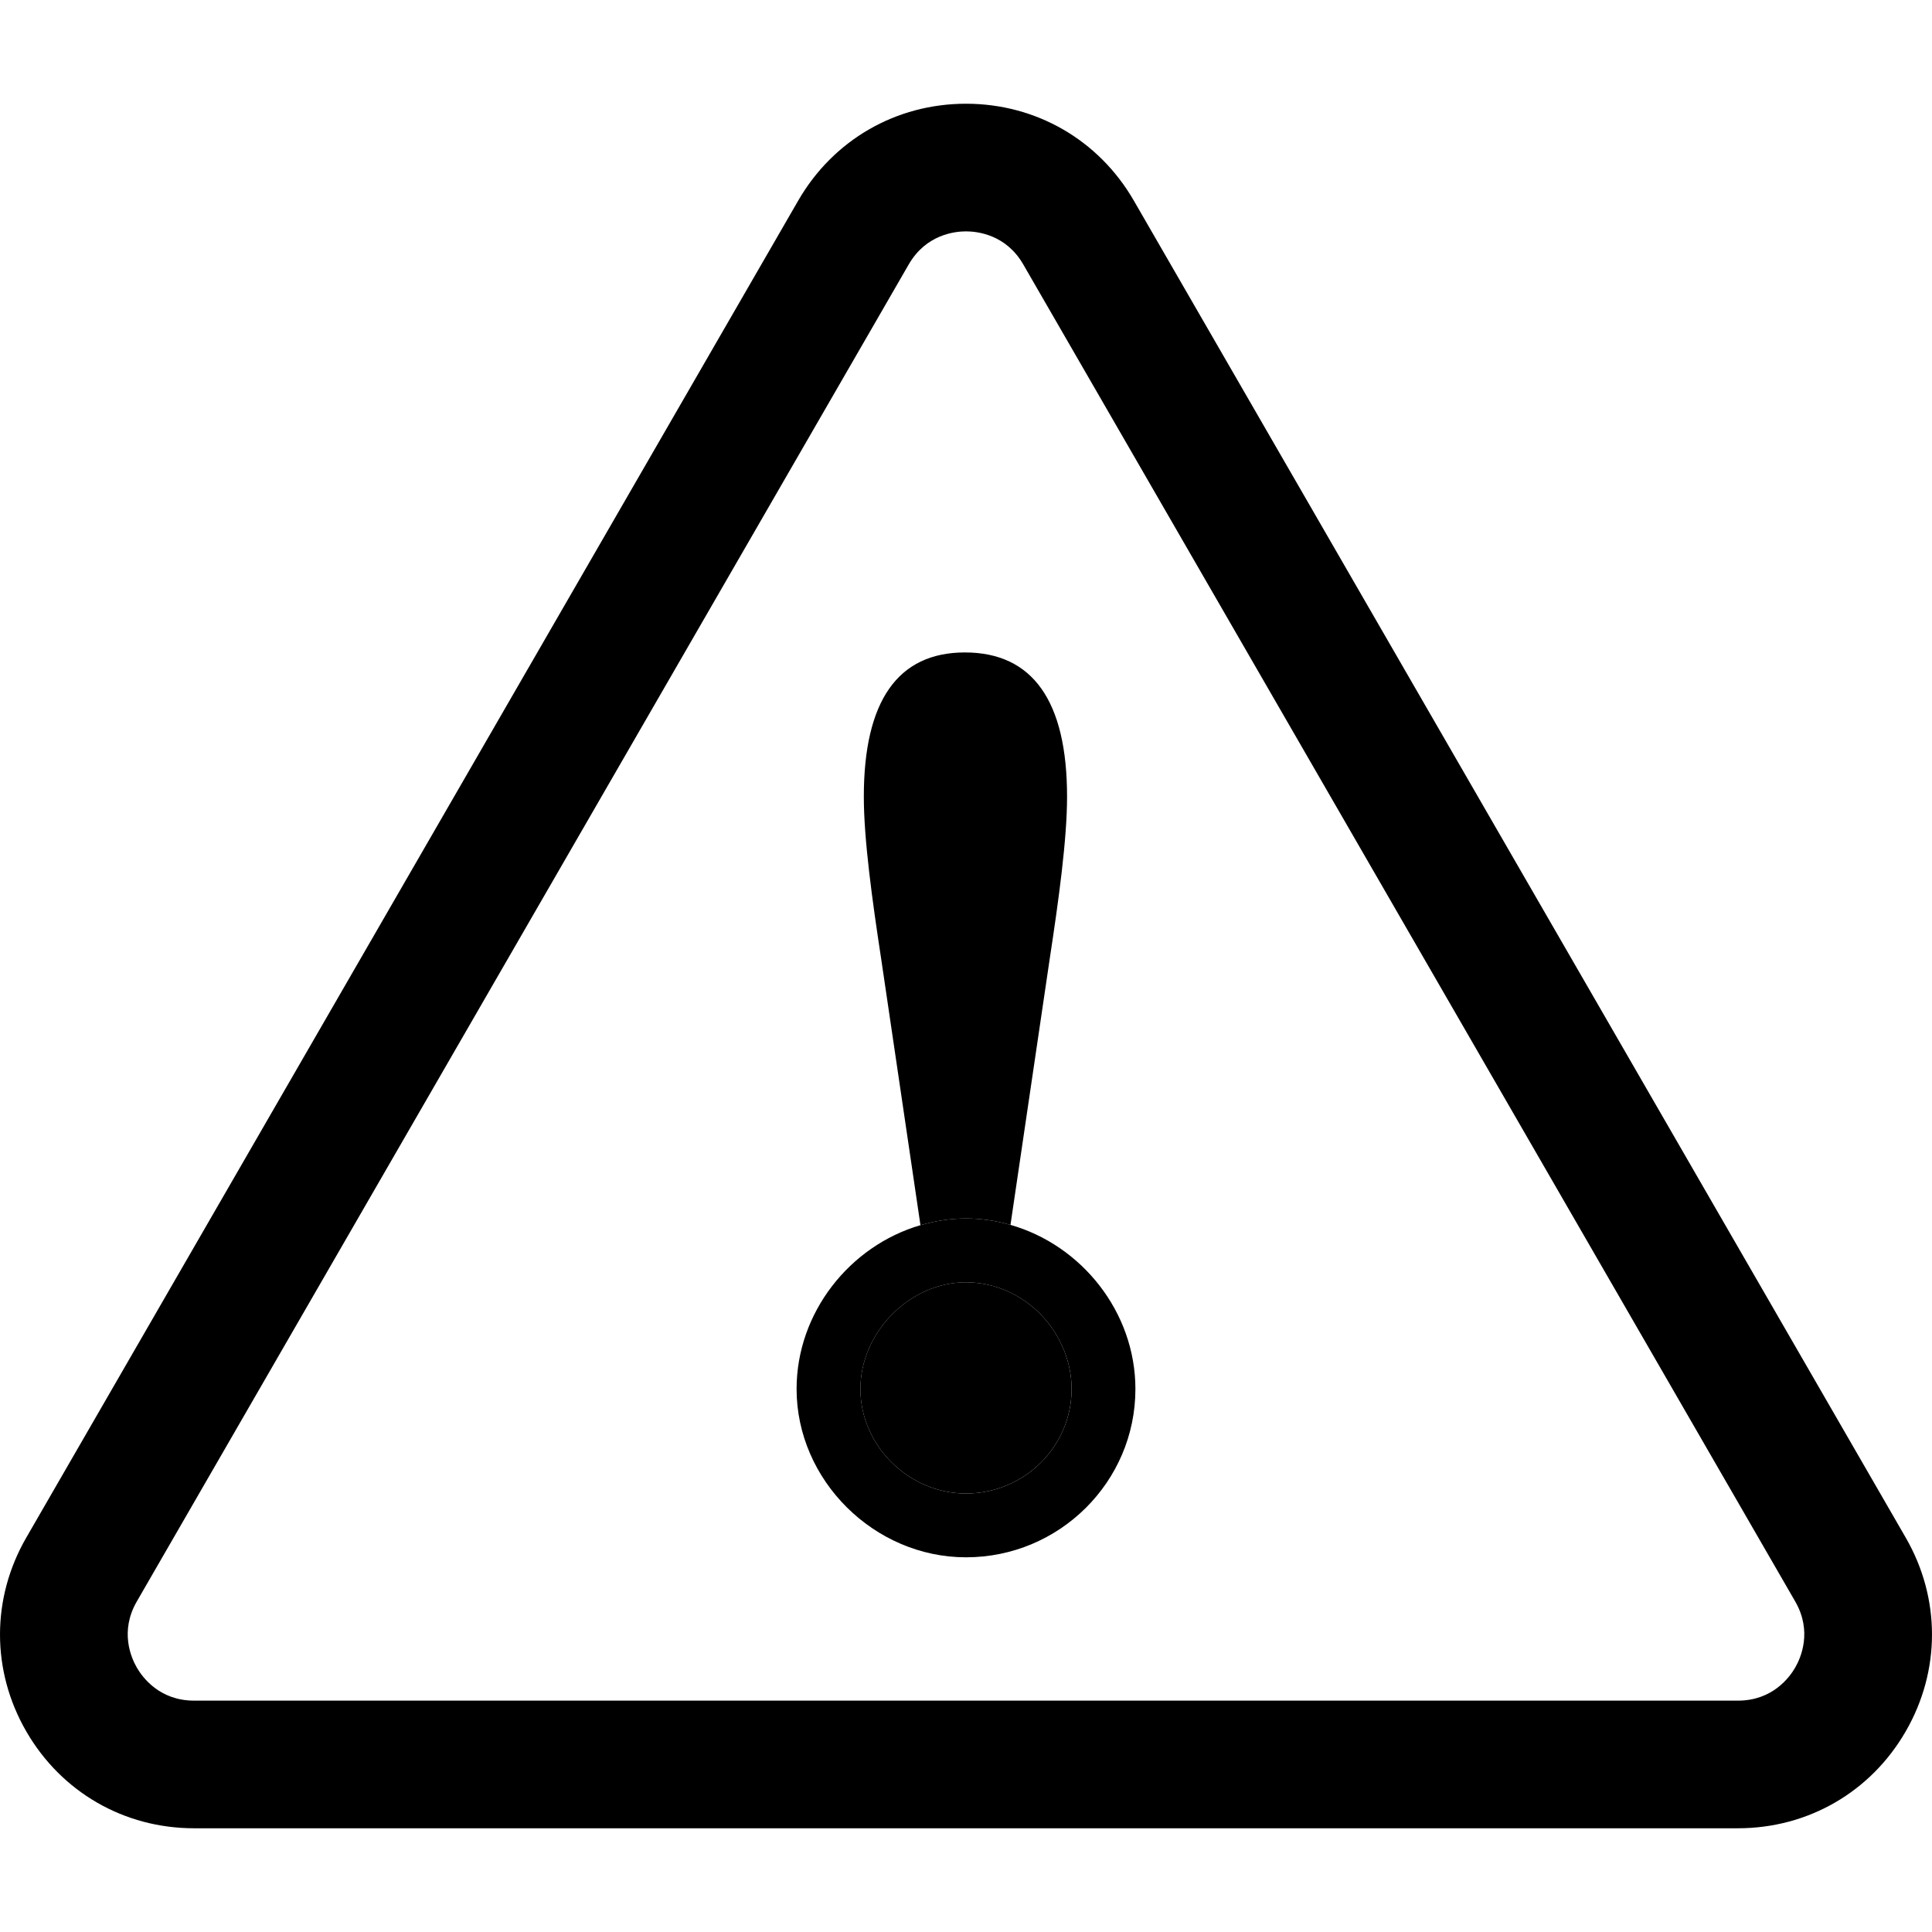 <?xml version="1.0" encoding="iso-8859-1"?>
<!-- Generator: Adobe Illustrator 18.0.0, SVG Export Plug-In . SVG Version: 6.00 Build 0)  -->
<!DOCTYPE svg PUBLIC "-//W3C//DTD SVG 1.1//EN" "http://www.w3.org/Graphics/SVG/1.1/DTD/svg11.dtd">
<svg version="1.1" id="Capa_1" xmlns="http://www.w3.org/2000/svg" xmlns:xlink="http://www.w3.org/1999/xlink" x="0px" y="0px"
	 viewBox="0 0 151.366 151.366" style="enable-background:new 0 0 151.366 151.366;" xml:space="preserve">
<g>
	<path d="M149.308,120.469L88.83,15.716c-2.744-4.752-7.659-7.589-13.146-7.589s-10.402,2.837-13.146,7.589L2.058,120.469
		c-2.744,4.753-2.744,10.428,0,15.18s7.658,7.59,13.146,7.59h120.957c5.488,0,10.402-2.837,13.146-7.59
		S152.052,125.222,149.308,120.469z M140.648,130.649c-0.45,0.779-1.787,2.59-4.486,2.59H15.205c-2.699,0-4.036-1.811-4.486-2.59
		c-0.449-0.779-1.35-2.842,0-5.18L71.197,20.717c1.35-2.338,3.587-2.59,4.486-2.59s3.137,0.252,4.486,2.589l60.479,104.752
		C141.998,127.807,141.097,129.87,140.648,130.649z"/>
	<path d="M79.168,95.966l3.068-20.805c0.708-4.644,1.365-9.401,1.365-12.742c0-7.5-2.694-11.302-8.006-11.302
		c-5.254,0-7.917,3.802-7.917,11.302c0,3.341,0.656,8.098,1.363,12.73l3.074,20.839c1.142-0.334,2.337-0.525,3.569-0.525
		C76.885,95.463,78.051,95.647,79.168,95.966z"/>
	<path d="M83.37,105.812c-0.06-0.15-0.124-0.298-0.192-0.444c-0.304-0.656-0.684-1.272-1.139-1.827
		c-0.34-0.415-0.719-0.797-1.129-1.141s-0.853-0.65-1.321-0.911c-1.171-0.653-2.505-1.027-3.906-1.027
		c-4.406,0-8.273,3.908-8.273,8.362c0,1.109,0.237,2.176,0.662,3.151c0.319,0.731,0.744,1.412,1.254,2.021
		c0.681,0.812,1.514,1.498,2.45,2.009c0.469,0.255,0.963,0.467,1.477,0.629c0.771,0.243,1.588,0.375,2.429,0.375
		c2.281,0,4.349-0.918,5.847-2.4c0.375-0.37,0.713-0.776,1.011-1.212c0.447-0.653,0.8-1.373,1.042-2.142
		c0.242-0.768,0.373-1.585,0.373-2.431C83.956,107.768,83.743,106.753,83.37,105.812z"/>
	<path d="M79.168,95.966c-1.116-0.318-2.282-0.503-3.485-0.503c-1.232,0-2.427,0.191-3.569,0.525
		c-5.525,1.616-9.704,6.834-9.704,12.837c0,7.147,6.078,13.185,13.273,13.185c7.319,0,13.273-5.915,13.273-13.185
		C88.956,102.792,84.734,97.552,79.168,95.966z M83.583,111.256c-0.242,0.769-0.596,1.489-1.042,2.142
		c-0.298,0.436-0.636,0.841-1.011,1.212c-1.498,1.482-3.566,2.4-5.847,2.4c-0.841,0-1.657-0.132-2.429-0.375
		c-0.514-0.162-1.009-0.374-1.477-0.629c-0.937-0.511-1.77-1.197-2.45-2.009c-0.51-0.609-0.936-1.29-1.254-2.021
		c-0.425-0.975-0.662-2.042-0.662-3.151c0-4.454,3.866-8.362,8.273-8.362c1.401,0,2.735,0.374,3.906,1.027
		c0.469,0.261,0.911,0.567,1.321,0.911s0.789,0.726,1.129,1.141c0.455,0.555,0.834,1.171,1.139,1.827
		c0.068,0.146,0.132,0.294,0.192,0.444c0.373,0.941,0.586,1.956,0.586,3.012C83.956,109.671,83.825,110.488,83.583,111.256z"/>
</g>
<g>
</g>
<g>
</g>
<g>
</g>
<g>
</g>
<g>
</g>
<g>
</g>
<g>
</g>
<g>
</g>
<g>
</g>
<g>
</g>
<g>
</g>
<g>
</g>
<g>
</g>
<g>
</g>
<g>
</g>
</svg>
